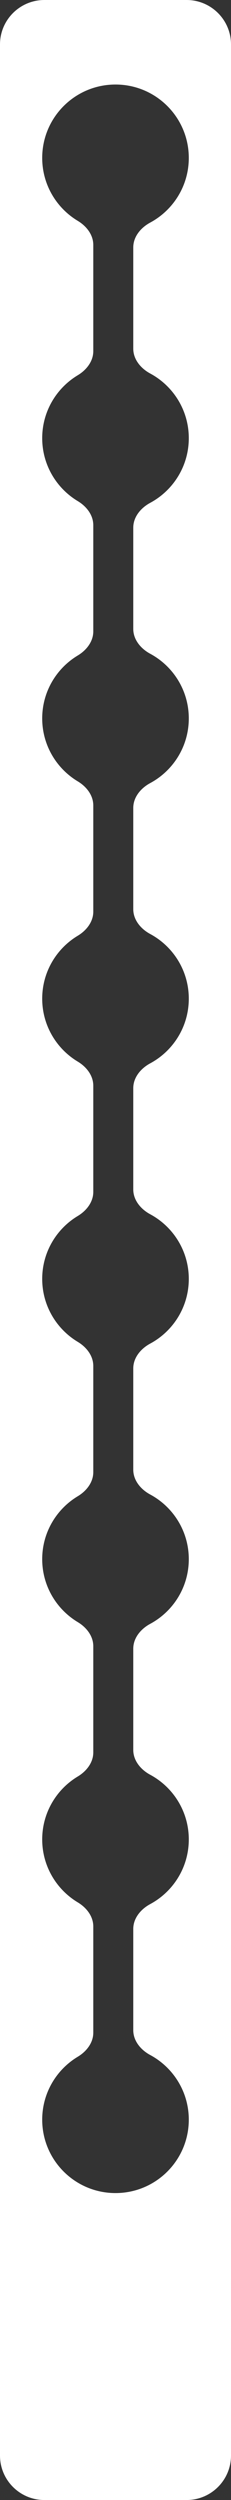 <?xml version="1.0" encoding="UTF-8"?> <svg xmlns="http://www.w3.org/2000/svg" width="52" height="562" viewBox="0 0 52 562" fill="none"><rect x="0" y="0" width="52" height="562" fill="#333333" stroke="none"/> <path fill-rule="evenodd" clip-rule="evenodd" d="M10 0C4.477 0 0 4.477 0 10V552C0 557.523 4.477 562 10 562H42C47.523 562 52 557.523 52 552V10C52 4.477 47.523 0 42 0H10ZM33.817 50.035C31.694 51.178 30 53.204 30 55.615V78.385C30 80.796 31.694 82.822 33.817 83.965C38.986 86.752 42.5 92.216 42.5 98.5C42.5 104.785 38.986 110.248 33.817 113.035C31.694 114.178 30 116.204 30 118.615V141.385C30 143.796 31.694 145.822 33.817 146.965C38.986 149.752 42.5 155.215 42.5 161.5C42.5 167.785 38.986 173.248 33.817 176.035C31.694 177.178 30 179.204 30 181.615V204.385C30 206.796 31.694 208.822 33.817 209.965C38.986 212.752 42.5 218.215 42.5 224.5C42.5 230.785 38.986 236.248 33.817 239.035C31.694 240.178 30 242.204 30 244.615V267.385C30 269.796 31.694 271.822 33.817 272.965C38.986 275.752 42.5 281.215 42.5 287.5C42.5 293.785 38.986 299.248 33.817 302.035C31.694 303.178 30 305.204 30 307.615V330.385C30 332.796 31.694 334.822 33.817 335.965C38.986 338.752 42.5 344.215 42.5 350.5C42.5 356.785 38.986 362.248 33.817 365.035C31.694 366.178 30 368.204 30 370.615V393.385C30 395.796 31.694 397.822 33.817 398.965C38.986 401.752 42.5 407.215 42.5 413.5C42.5 419.785 38.986 425.248 33.817 428.035C31.694 429.178 30 431.204 30 433.615V456.385C30 458.796 31.694 460.822 33.817 461.965C38.986 464.752 42.5 470.215 42.5 476.5C42.5 485.613 35.113 493 26 493C16.887 493 9.5 485.613 9.5 476.5C9.5 470.493 12.71 465.236 17.508 462.35C19.468 461.171 21 459.217 21 456.93V433.07C21 430.783 19.468 428.829 17.508 427.65C12.71 424.764 9.5 419.507 9.5 413.5C9.5 407.493 12.71 402.236 17.508 399.35C19.468 398.171 21 396.217 21 393.93V370.07C21 367.783 19.468 365.829 17.508 364.65C12.71 361.764 9.5 356.507 9.5 350.5C9.5 344.493 12.71 339.236 17.508 336.35C19.468 335.171 21 333.217 21 330.93V307.07C21 304.783 19.468 302.829 17.508 301.65C12.71 298.764 9.5 293.507 9.5 287.5C9.5 281.493 12.71 276.236 17.508 273.35C19.468 272.171 21 270.217 21 267.93V244.07C21 241.783 19.468 239.829 17.508 238.65C12.71 235.764 9.5 230.507 9.5 224.5C9.5 218.493 12.71 213.236 17.508 210.35C19.468 209.171 21 207.217 21 204.93V181.07C21 178.783 19.468 176.829 17.508 175.65C12.71 172.764 9.5 167.507 9.5 161.5C9.5 155.493 12.71 150.236 17.508 147.35C19.468 146.171 21 144.217 21 141.93V118.07C21 115.783 19.468 113.829 17.508 112.65C12.71 109.764 9.5 104.507 9.5 98.5C9.5 92.493 12.71 87.236 17.508 84.35C19.468 83.171 21 81.217 21 78.93V55.07C21 52.783 19.468 50.829 17.508 49.65C12.71 46.764 9.5 41.507 9.5 35.5C9.5 26.387 16.887 19 26 19C35.113 19 42.5 26.387 42.5 35.5C42.5 41.785 38.986 47.248 33.817 50.035Z" fill="white"></path> </svg> 